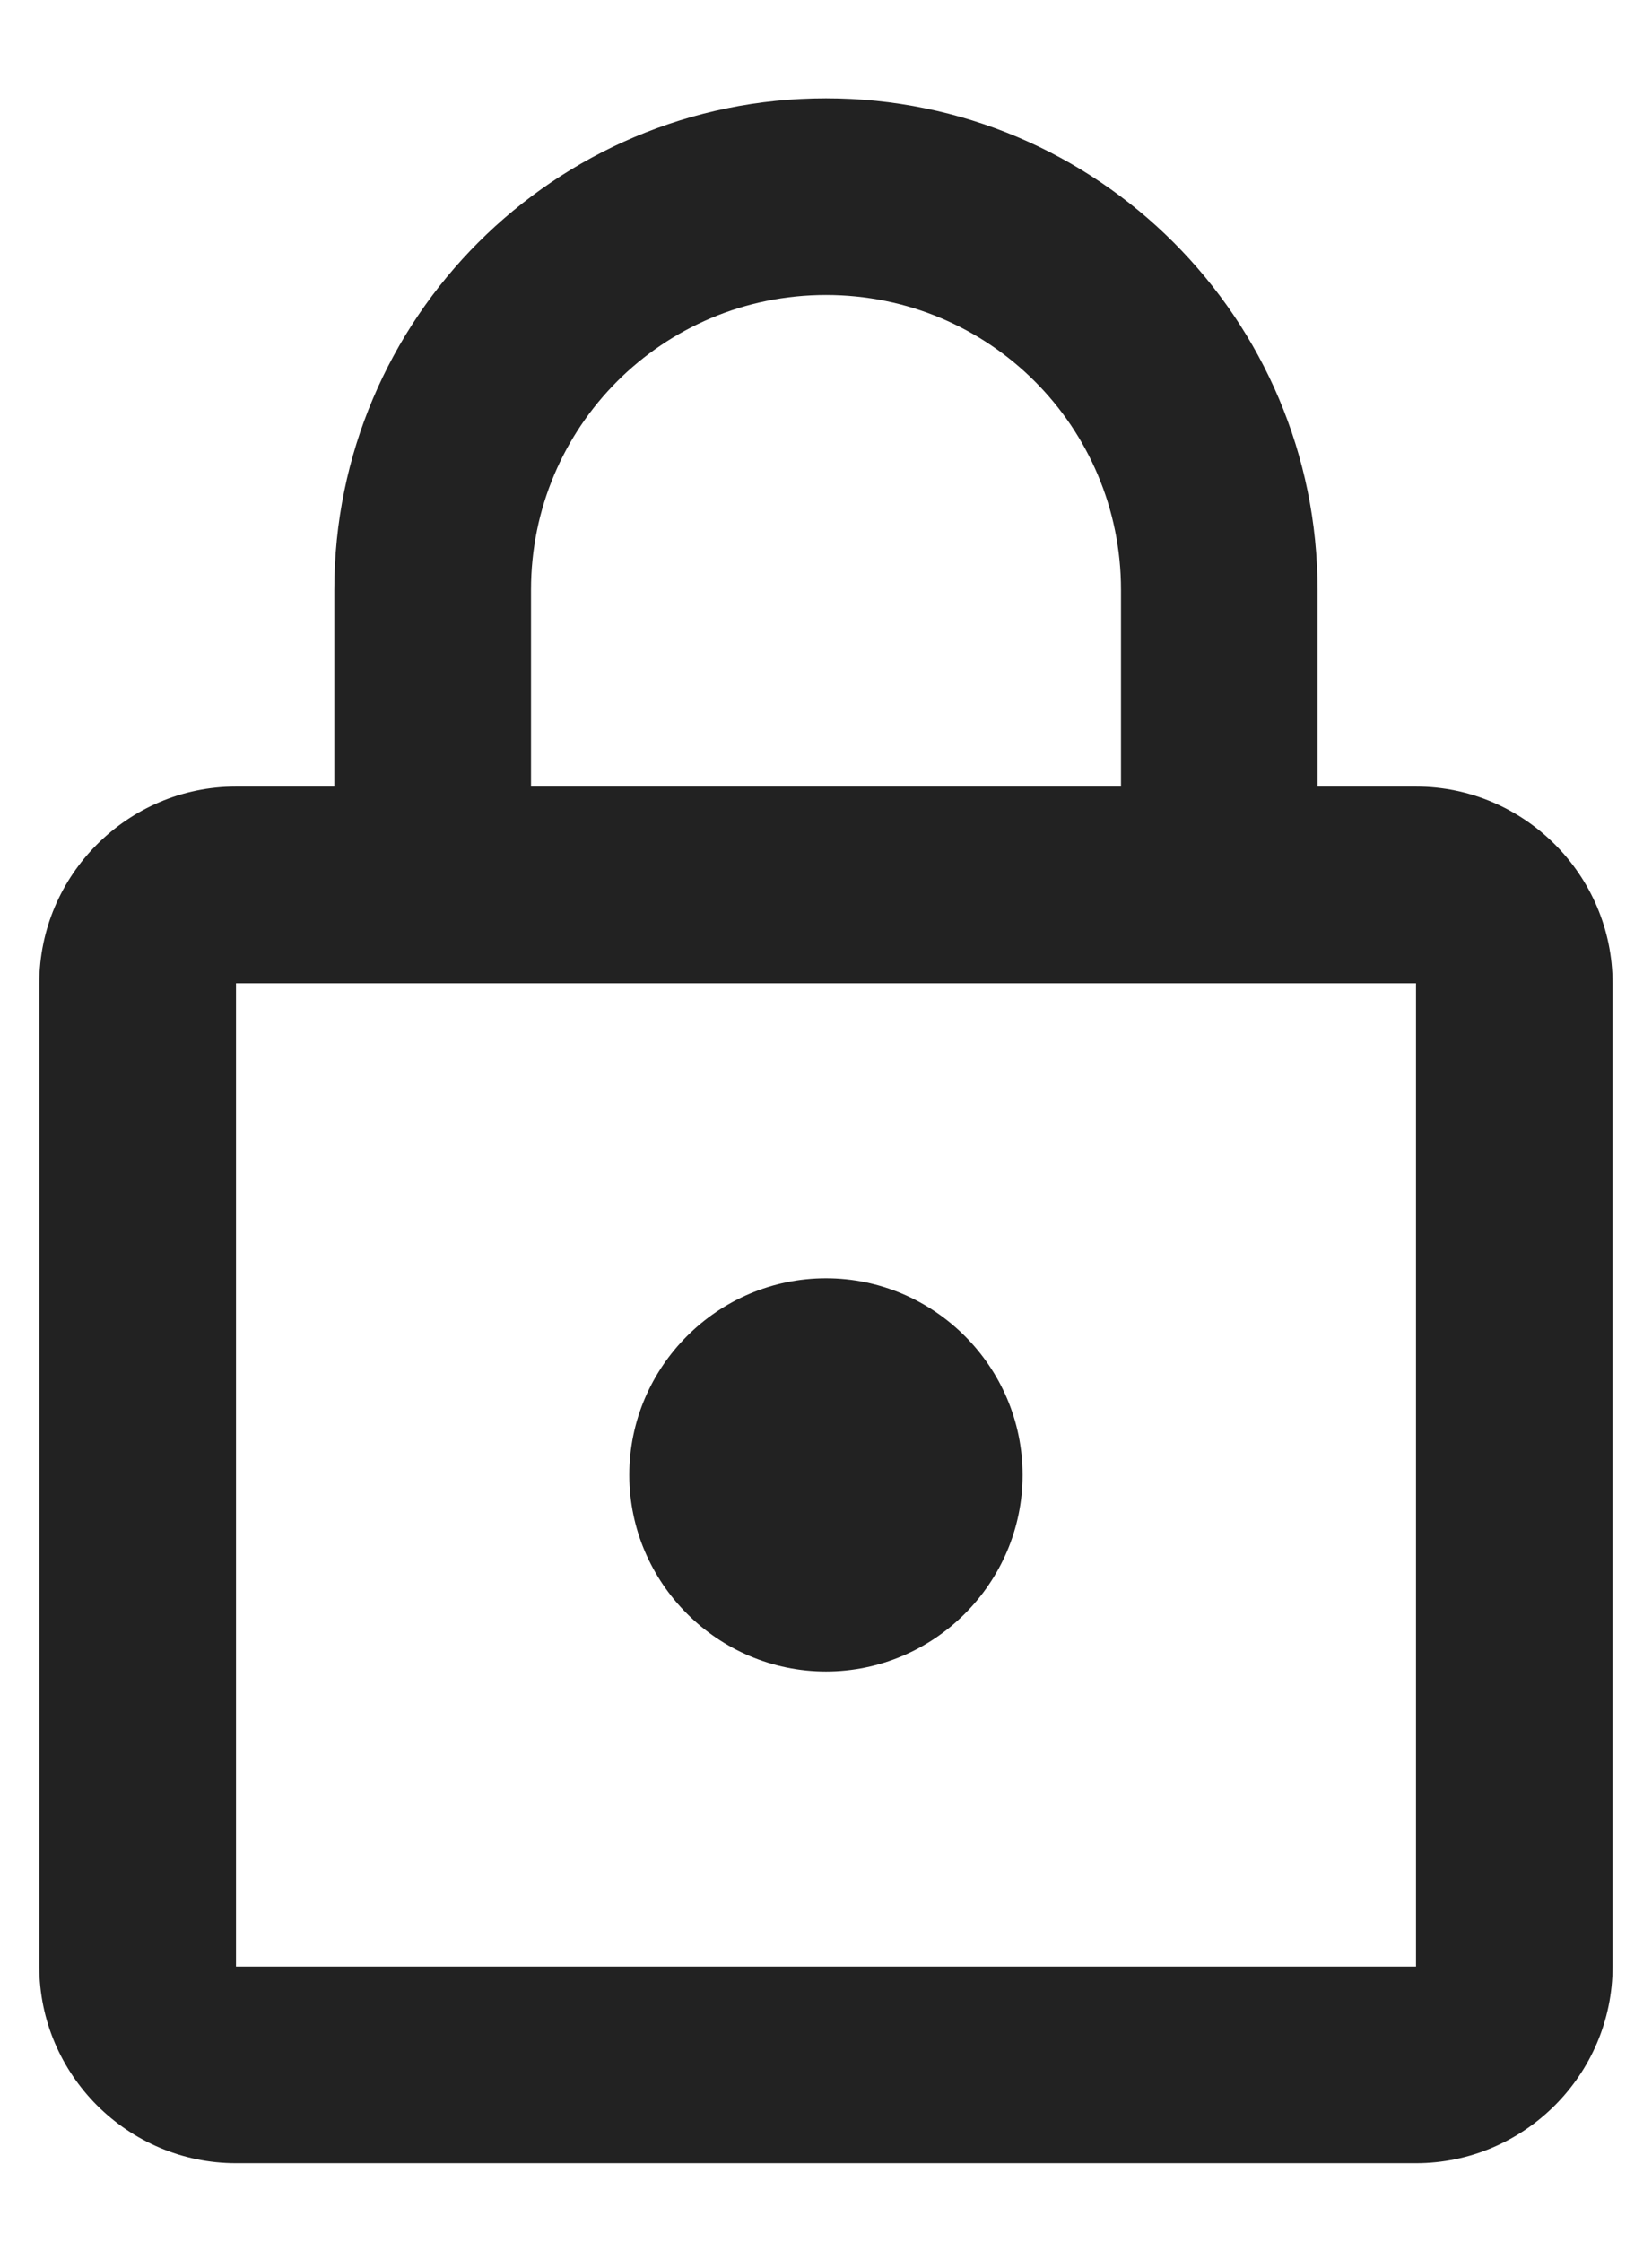 <svg width="14" height="19" viewBox="0 0 14 19" fill="none" xmlns="http://www.w3.org/2000/svg">
<path d="M12 6.666H11.166V5C11.166 2.7 9.3 0.833 7 0.833C4.7 0.833 2.833 2.7 2.833 5V6.666H2C1.083 6.666 0.333 7.416 0.333 8.333V16.666C0.333 17.583 1.083 18.333 2 18.333H12C12.916 18.333 13.666 17.583 13.666 16.666V8.333C13.666 7.416 12.916 6.666 12 6.666ZM4.5 5C4.5 3.616 5.616 2.5 7 2.5C8.383 2.5 9.5 3.616 9.5 5V6.666H4.5V5ZM12 16.666H2V8.333H12V16.666ZM7 14.166C7.916 14.166 8.666 13.416 8.666 12.5C8.666 11.583 7.916 10.833 7 10.833C6.083 10.833 5.333 11.583 5.333 12.5C5.333 13.416 6.083 14.166 7 14.166Z" fill="#222222"/>
</svg>
